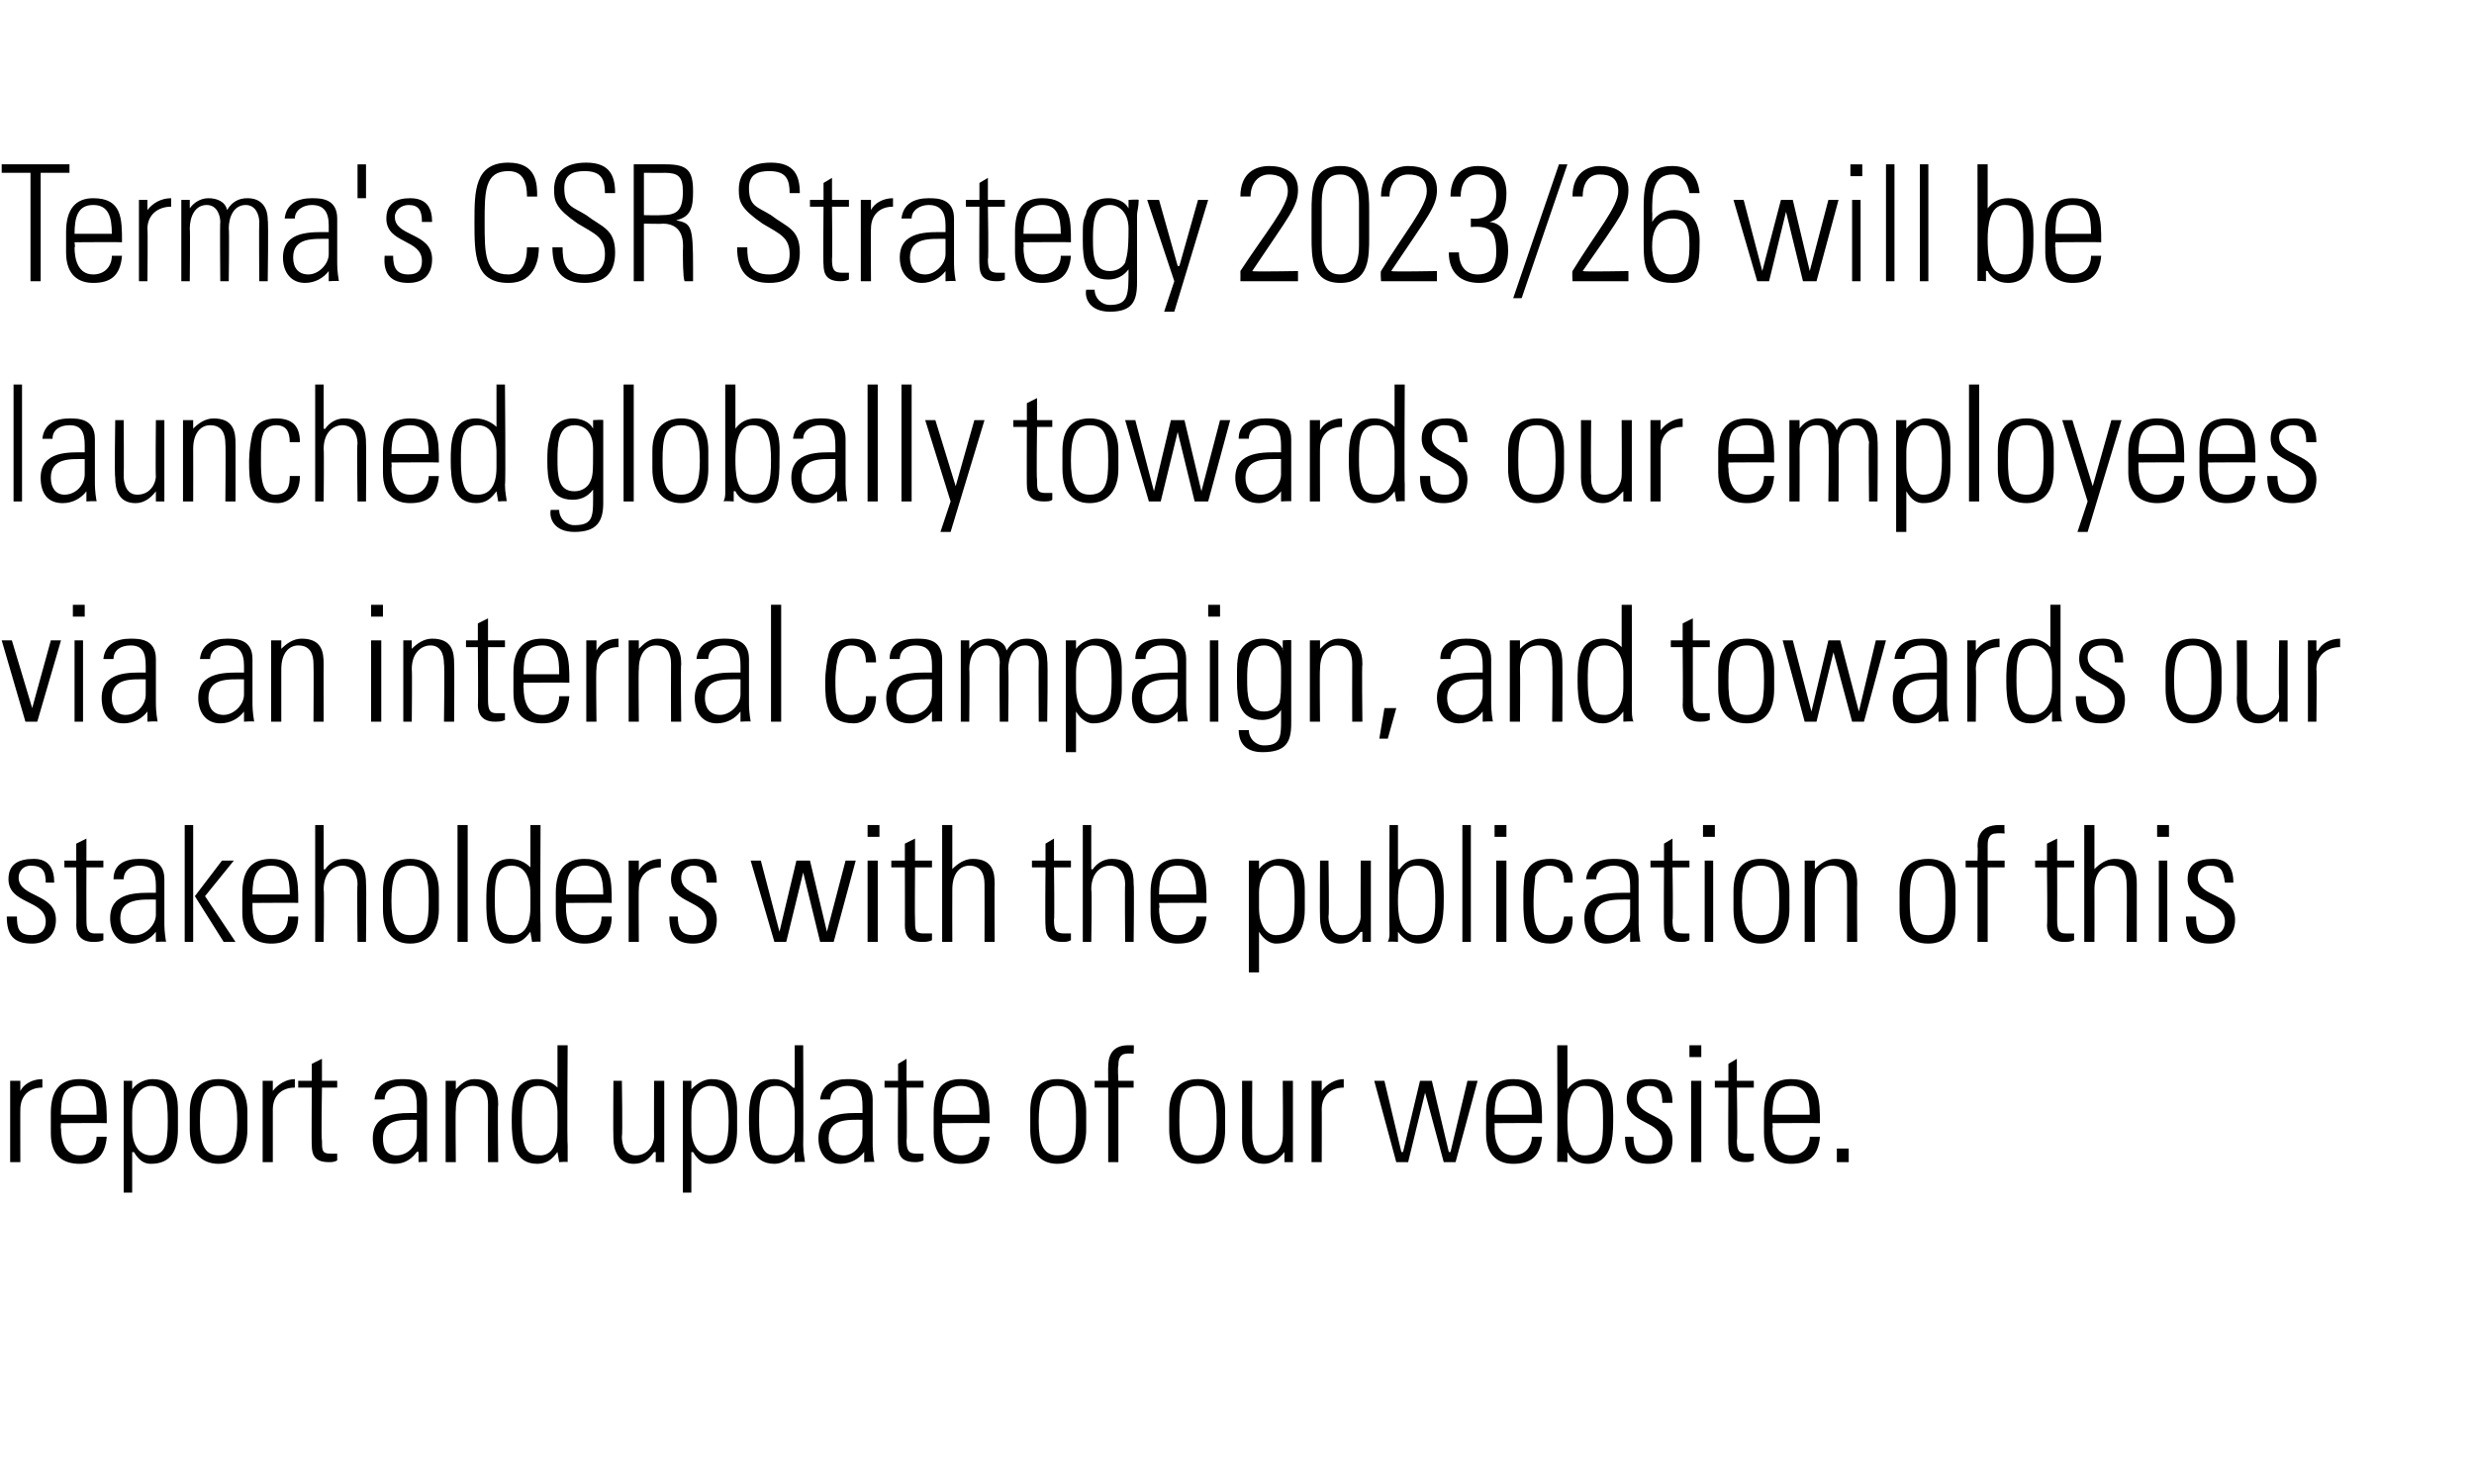 <?xml version="1.0" standalone="no"?><!DOCTYPE svg PUBLIC "-//W3C//DTD SVG 1.1//EN" "http://www.w3.org/Graphics/SVG/1.1/DTD/svg11.dtd"><svg xmlns="http://www.w3.org/2000/svg" version="1.1" width="146px" height="87.6px" viewBox="0 -1 146 87.6" style="top:-1px"><desc>Terma's CSR Strategy 2023/26 will be launched globally towards our employees via an internal campaign, and towards ou...</desc><defs/><g id="Polygon102963"><path d="m1.2 63.4c0 0 .01.01 0 0c.2-.4.7-.7 1.3-.7c0 0 0 .5 0 .5c-.8 0-1.3.5-1.3 1.3c-.01-.03 0 3.1 0 3.1l-.6 0l0-4.8l.6 0l0 .6zm2.4 1.9c0 0-.03.35 0 .3c0 .7.2 1.6 1.1 1.6c.7 0 1-.5 1-1.1c0 0 .6 0 .6 0c-.1 1.2-.7 1.6-1.6 1.6c-.9 0-1.7-.4-1.7-1.8c0 0 0-1.2 0-1.2c0-1.4.6-2 1.7-2c1.6 0 1.6 1.2 1.6 2.6c.01-.02-2.7 0-2.7 0zm2.1-.5c0-1-.1-1.7-1-1.7c-1 0-1.1.7-1.1 1.7c0 0 2.1 0 2.1 0zm2.1.8c0 1.1.5 1.6 1.1 1.6c.9 0 1-.8 1-2c0-1.3-.1-2.1-1-2.1c-.4 0-1.1.4-1.1 1.6c0 0 0 .9 0 .9zm0-2.3c0 0 .04.03 0 0c.3-.4.8-.6 1.2-.6c1.5 0 1.5 1.3 1.5 1.9c0 0 0 1.1 0 1.1c0 1.2-.4 2-1.6 2c-.4 0-.7-.2-1-.7c-.04.03-.1 0-.1 0l0 2.4l-.5 0l0-6.6l.5 0l0 .5zm3.4 2.4c0 0 0-1.1 0-1.1c0-1.2.6-1.9 1.7-1.9c1.1 0 1.7.7 1.7 1.9c0 0 0 1.1 0 1.1c0 1.2-.6 2-1.7 2c-1.1 0-1.7-.8-1.7-2zm.6-.5c0 1.2.2 2 1.1 2c.9 0 1.1-.8 1.1-2c0-1.3-.2-2.1-1.1-2.1c-.9 0-1.1.8-1.1 2.1zm4.3-1.8c0 0 .02.01 0 0c.3-.4.8-.7 1.3-.7c0 0 0 .5 0 .5c-.8 0-1.3.5-1.3 1.3c0-.03 0 3.1 0 3.1l-.6 0l0-4.8l.6 0l0 .6zm1.5-.2l0-.4l.8 0l0-1l.6-.3l0 1.3l.9 0l0 .4l-.9 0c0 0-.05 3.1 0 3.1c0 .6 0 .8.5.8c.2 0 .3 0 .4 0c0 0 0 .4 0 .4c-.2.1-.3.1-.5.1c-.8 0-1-.4-1-1c-.02.05 0-3.4 0-3.4l-.8 0zm7 1.9c-.8 0-2-.1-2 1.1c0 .6.2 1 .8 1c.7 0 1.2-.6 1.2-1.2c0 0 0-.9 0-.9zm.1 1.9c0 0-.06-.03-.1 0c-.3.4-.7.7-1.3.7c-.9 0-1.3-.6-1.3-1.5c0-1.6 1.7-1.5 2.6-1.5c0 0 0-.4 0-.4c0-.8-.2-1.2-.9-1.2c-.6 0-1 .3-1 .8c0 0-.6 0-.6 0c.1-.9.8-1.2 1.6-1.2c.5 0 1.5 0 1.5 1.2c0 0 0 2.5 0 2.5c0 .3 0 .6 0 1.2c.05-.04-.5 0-.5 0l0-.6zm2.2.6l-.6 0l0-4.8l.6 0l0 .5c0 0-.01.05 0 0c.3-.3.6-.6 1.1-.6c1.2 0 1.4.8 1.4 1.5c-.04-.02 0 3.4 0 3.4l-.6 0c0 0-.01-3.4 0-3.4c0-.6-.2-1.1-.9-1.1c-.5 0-1 .4-1 1.4c-.03.05 0 3.1 0 3.1zm6-2c0 0 0-.9 0-.9c0-.2 0-1.6-1.1-1.6c-1 0-1 1-1 2.1c0 1.8.4 2 1.1 2c.5 0 1-.4 1-1.6zm0 1.4c0 0 .02-.04 0 0c-.3.4-.6.7-1.2.7c-1.4 0-1.5-1.4-1.5-2.5c0-1 0-2.5 1.5-2.5c.5 0 .9.2 1.2.5c-.02.04 0 0 0 0l0-2.5l.6 0c0 0-.04 5.91 0 5.9c0 .5 0 .8 0 1c.02-.04-.5 0-.5 0l-.1-.6zm6.3-4.2l0 4.8l-.5 0l0-.6c0 0-.05.03-.1 0c-.3.4-.6.7-1.2.7c-.9 0-1.2-.8-1.2-1.5c-.02-.05 0-3.4 0-3.4l.5 0c0 0 .05 3.26 0 3.3c0 .1 0 1.1.8 1.1c.8 0 1.1-.7 1.1-1.1c-.01.04 0-3.3 0-3.3l.6 0zm1.6 2.8c0 1.1.5 1.6 1.1 1.6c.9 0 1.1-.8 1.1-2c0-1.3-.2-2.1-1.1-2.1c-.4 0-1.1.4-1.1 1.6c0 0 0 .9 0 .9zm0-2.3c0 0 .05.03 0 0c.4-.4.8-.6 1.2-.6c1.5 0 1.5 1.3 1.5 1.9c0 0 0 1.1 0 1.1c0 1.2-.4 2-1.6 2c-.4 0-.7-.2-1-.7c-.03.03-.1 0-.1 0l0 2.4l-.5 0l0-6.6l.5 0l0 .5zm6.1 2.3c0 0 0-.9 0-.9c0-.2 0-1.6-1.1-1.6c-1 0-1 1-1 2.1c0 1.8.4 2 1 2c.6 0 1.1-.4 1.1-1.6zm0 1.4c0 0-.02-.04 0 0c-.3.4-.7.7-1.2.7c-1.4 0-1.5-1.4-1.5-2.5c0-1 0-2.5 1.5-2.5c.4 0 .8.2 1.1.5c.04.04.1 0 .1 0l0-2.5l.5 0c0 0 .02 5.91 0 5.9c0 .5.1.8.1 1c-.02-.04-.6 0-.6 0l0-.6zm4-1.9c-.8 0-2-.1-2 1.1c0 .6.3 1 .9 1c.6 0 1.1-.6 1.1-1.2c0 0 0-.9 0-.9zm.1 1.9c0 0-.03-.03 0 0c-.3.4-.8.7-1.4.7c-.8 0-1.3-.6-1.3-1.5c0-1.6 1.7-1.5 2.6-1.5c0 0 0-.4 0-.4c0-.8-.2-1.2-.9-1.2c-.5 0-1 .3-1 .8c0 0-.6 0-.6 0c.1-.9.8-1.2 1.6-1.2c.5 0 1.5 0 1.5 1.2c0 0 0 2.5 0 2.5c0 .3 0 .6.1 1.2c-.02-.04-.6 0-.6 0l0-.6zm1.2-3.8l0-.4l.8 0l0-1l.5-.3l0 1.3l1 0l0 .4l-1 0c0 0 .04 3.1 0 3.1c0 .6.1.8.6.8c.2 0 .3 0 .4 0c0 0 0 .4 0 .4c-.2.1-.4.1-.5.1c-.8 0-1-.4-1-1c-.03.05 0-3.4 0-3.4l-.8 0zm3.4 2.1c0 0 .02.35 0 .3c0 .7.2 1.6 1.1 1.6c.7 0 1.1-.5 1.1-1.1c0 0 .6 0 .6 0c-.1 1.2-.7 1.6-1.7 1.6c-.8 0-1.6-.4-1.6-1.8c0 0 0-1.2 0-1.2c0-1.4.5-2 1.6-2c1.7 0 1.7 1.2 1.7 2.6c-.04-.02-2.8 0-2.8 0zm2.2-.5c0-1-.2-1.7-1.1-1.7c-.9 0-1.1.7-1.1 1.7c0 0 2.2 0 2.2 0zm3 .9c0 0 0-1.1 0-1.1c0-1.2.5-1.9 1.6-1.9c1.1 0 1.7.7 1.7 1.9c0 0 0 1.1 0 1.1c0 1.2-.6 2-1.7 2c-1.1 0-1.6-.8-1.6-2zm.5-.5c0 1.2.2 2 1.1 2c1 0 1.1-.8 1.1-2c0-1.3-.1-2.1-1.1-2.1c-.9 0-1.1.8-1.1 2.1zm4.1-2l-.8 0l0-.4l.8 0c0 0-.01-.85 0-.8c0-.5.1-1.3 1.2-1.3c.1 0 .2 0 .3 0c.03 0 0 .5 0 .5c0 0-.4-.03-.4 0c-.5 0-.5.5-.5.7c-.05.04 0 .9 0 .9l.9 0l0 .4l-.9 0l0 4.4l-.6 0l0-4.4zm3.6 2.5c0 0 0-1.1 0-1.1c0-1.2.6-1.9 1.7-1.9c1.1 0 1.6.7 1.6 1.9c0 0 0 1.1 0 1.1c0 1.2-.5 2-1.6 2c-1.1 0-1.7-.8-1.7-2zm.6-.5c0 1.2.1 2 1.1 2c.9 0 1.1-.8 1.1-2c0-1.3-.2-2.1-1.1-2.1c-1 0-1.1.8-1.1 2.1zm6.7-2.4l0 4.8l-.5 0l0-.6c0 0-.02.03 0 0c-.3.4-.7.7-1.2.7c-1 0-1.3-.8-1.3-1.5c.01-.05 0-3.4 0-3.4l.6 0c0 0-.02 3.26 0 3.3c0 .1 0 1.1.8 1.1c.8 0 1-.7 1-1.1c.03.04 0-3.3 0-3.3l.6 0zm1.7.6c0 0 .02.01 0 0c.3-.4.8-.7 1.3-.7c0 0 0 .5 0 .5c-.8 0-1.3.5-1.3 1.3c.01-.03 0 3.1 0 3.1l-.6 0l0-4.8l.6 0l0 .6zm3.1-.6l.6 0l1 4.2l.1 0l1-4.2l.7 0l1 4.2l.1 0l1-4.2l.6 0l-1.3 4.8l-.7 0l-1.1-4.1l0 0l-1 4.1l-.7 0l-1.3-4.8zm7.1 2.5c0 0 .02.35 0 .3c0 .7.2 1.6 1.1 1.6c.7 0 1.1-.5 1.1-1.1c0 0 .6 0 .6 0c-.1 1.2-.7 1.6-1.7 1.6c-.8 0-1.6-.4-1.6-1.8c0 0 0-1.2 0-1.2c0-1.4.5-2 1.6-2c1.7 0 1.7 1.2 1.7 2.6c-.04-.02-2.8 0-2.8 0zm2.2-.5c0-1-.2-1.7-1.1-1.7c-.9 0-1.1.7-1.1 1.7c0 0 2.2 0 2.2 0zm3.1 2.4c1.1 0 1.1-.9 1.1-2c0-1.1 0-2.1-1.1-2.1c-.9 0-1 1.3-1 2c0 .7 0 2.1 1 2.1zm-1.6.4c0-.2 0-.4 0-.5c.02-.02 0-6.4 0-6.4l.6 0l0 2.6c0 0 .01.02 0 0c.3-.4.7-.6 1.2-.6c1.6 0 1.5 1.6 1.5 2.5c0 1-.1 2.5-1.5 2.5c-.6 0-1-.3-1.2-.7c-.03-.02 0 0 0 0l0 .6c0 0-.64-.04-.6 0zm5.4.1c-1 0-1.4-.5-1.4-1.6c0 0 .5 0 .5 0c0 .7.2 1.1.9 1.1c.6 0 .8-.3.8-.8c0-1.3-2.1-1-2.1-2.5c0-.9.6-1.2 1.4-1.2c1 0 1.3.6 1.3 1.4c0 0-.6 0-.6 0c0-.7-.2-1-.8-1c-.4 0-.7.3-.7.7c0 1.2 2.1.9 2.1 2.5c0 .9-.5 1.4-1.4 1.4zm2.5-.1l0-4.8l.6 0l0 4.8l-.6 0zm-.1-6.2l0-.7l.7 0l0 .7l-.7 0zm1.5 1.8l0-.4l.8 0l0-1l.5-.3l0 1.3l1 0l0 .4l-1 0c0 0 .05 3.1 0 3.1c0 .6.1.8.6.8c.2 0 .3 0 .4 0c0 0 0 .4 0 .4c-.2.1-.3.1-.5.1c-.8 0-1-.4-1-1c-.02.05 0-3.4 0-3.4l-.8 0zm3.4 2.1c0 0 .03.35 0 .3c0 .7.2 1.6 1.1 1.6c.7 0 1.1-.5 1.1-1.1c0 0 .6 0 .6 0c-.1 1.2-.7 1.6-1.7 1.6c-.8 0-1.6-.4-1.6-1.8c0 0 0-1.2 0-1.2c0-1.4.5-2 1.6-2c1.7 0 1.7 1.2 1.7 2.6c-.03-.02-2.8 0-2.8 0zm2.2-.5c0-1-.2-1.7-1.1-1.7c-.9 0-1.1.7-1.1 1.7c0 0 2.2 0 2.2 0zm1.6 2l.7 0l0 .8l-.7 0l0-.8z" stroke="none" fill="#000"/></g><g id="Polygon102962"><path d="m1.9 54.7c-1.1 0-1.5-.5-1.5-1.6c0 0 .6 0 .6 0c0 .7.1 1.1.9 1.1c.5 0 .8-.3.8-.8c0-1.3-2.2-1-2.2-2.5c0-.9.6-1.2 1.5-1.2c.9 0 1.2.6 1.2 1.4c0 0-.5 0-.5 0c0-.7-.2-1-.9-1c-.4 0-.7.3-.7.7c0 1.2 2.2.9 2.2 2.5c0 .9-.6 1.4-1.4 1.4zm1.9-4.5l0-.4l.7 0l0-1l.6-.3l0 1.3l1 0l0 .4l-1 0c0 0-.01 3.1 0 3.1c0 .6.1.8.5.8c.2 0 .3 0 .5 0c0 0 0 .4 0 .4c-.2.1-.4.1-.6.1c-.7 0-1-.4-1-1c.02.05 0-3.4 0-3.4l-.7 0zm5.4 1.9c-.8 0-2.1-.1-2.1 1.1c0 .6.3 1 .9 1c.6 0 1.2-.6 1.2-1.2c0 0 0-.9 0-.9zm0 1.9c0 0-.01-.03 0 0c-.3.4-.8.7-1.4.7c-.8 0-1.3-.6-1.3-1.5c0-1.6 1.7-1.5 2.7-1.5c0 0 0-.4 0-.4c0-.8-.2-1.2-1-1.2c-.5 0-.9.3-.9.8c0 0-.6 0-.6 0c0-.9.7-1.2 1.5-1.2c.5 0 1.5 0 1.5 1.2c0 0 0 2.5 0 2.5c0 .3 0 .6.1 1.2c-.01-.04-.6 0-.6 0l0-.6zm1.7-6.3l.5 0l0 4.2l.1 0l1.6-2.1l.7 0l-1.7 2.1l1.8 2.7l-.7 0l-1.7-2.7l-.1 0l0 2.7l-.5 0l0-6.9zm4 4.6c0 0 0 .35 0 .3c0 .7.2 1.6 1.1 1.6c.7 0 1-.5 1-1.1c0 0 .6 0 .6 0c0 1.2-.7 1.6-1.6 1.6c-.8 0-1.7-.4-1.7-1.8c0 0 0-1.2 0-1.2c0-1.4.6-2 1.7-2c1.6 0 1.6 1.2 1.6 2.6c.03-.02-2.7 0-2.7 0zm2.2-.5c0-1-.2-1.7-1.1-1.7c-.9 0-1.1.7-1.1 1.7c0 0 2.2 0 2.2 0zm1.5 2.8l0-6.9l.5 0l0 2.6c0 0 .06.05.1 0c.2-.3.6-.6 1.1-.6c1.2 0 1.3.8 1.3 1.5c.03-.02 0 3.4 0 3.4l-.5 0c0 0-.04-3.4 0-3.4c0-.6-.3-1.1-.9-1.1c-.5 0-1.1.4-1.1 1.4c.04.05 0 3.1 0 3.1l-.5 0zm4-1.9c0 0 0-1.1 0-1.1c0-1.2.5-1.9 1.6-1.9c1.1 0 1.7.7 1.7 1.9c0 0 0 1.1 0 1.1c0 1.2-.6 2-1.7 2c-1.1 0-1.6-.8-1.6-2zm.5-.5c0 1.2.2 2 1.1 2c1 0 1.1-.8 1.1-2c0-1.3-.1-2.1-1.1-2.1c-.9 0-1.1.8-1.1 2.1zm3.9 2.4l0-6.9l.6 0l0 6.9l-.6 0zm4.3-2c0 0 0-.9 0-.9c0-.2 0-1.6-1.1-1.6c-1 0-1 1-1 2.1c0 1.8.4 2 1.1 2c.5 0 1-.4 1-1.6zm0 1.4c0 0 .03-.04 0 0c-.3.4-.6.7-1.2.7c-1.4 0-1.4-1.4-1.4-2.5c0-1 0-2.5 1.4-2.5c.5 0 .9.2 1.2.5c-.02.04 0 0 0 0l0-2.5l.6 0c0 0-.03 5.91 0 5.9c0 .5 0 .8 0 1c.03-.04-.5 0-.5 0l-.1-.6zm2.1-1.7c0 0 0 .35 0 .3c0 .7.2 1.6 1.1 1.6c.7 0 1-.5 1-1.1c0 0 .6 0 .6 0c0 1.2-.7 1.6-1.6 1.6c-.8 0-1.7-.4-1.7-1.8c0 0 0-1.2 0-1.2c0-1.4.6-2 1.7-2c1.6 0 1.6 1.2 1.6 2.6c.04-.02-2.7 0-2.7 0zm2.2-.5c0-1-.2-1.7-1.1-1.7c-.9 0-1.1.7-1.1 1.7c0 0 2.2 0 2.2 0zm2.1-1.4c0 0 0 .01 0 0c.2-.4.7-.7 1.3-.7c0 0 0 .5 0 .5c-.8 0-1.3.5-1.3 1.3c-.02-.03 0 3.1 0 3.1l-.6 0l0-4.8l.6 0l0 .6zm3.2 4.3c-1 0-1.4-.5-1.4-1.6c0 0 .5 0 .5 0c0 .7.2 1.1.9 1.1c.6 0 .8-.3.8-.8c0-1.3-2.1-1-2.1-2.5c0-.9.6-1.2 1.4-1.2c1 0 1.3.6 1.3 1.4c0 0-.6 0-.6 0c0-.7-.2-1-.8-1c-.4 0-.7.3-.7.7c0 1.2 2.1.9 2.1 2.5c0 .9-.5 1.4-1.4 1.4zm3.4-4.9l.6 0l1.1 4.2l0 0l1-4.2l.8 0l1 4.2l0 0l1.1-4.2l.6 0l-1.3 4.8l-.8 0l-1-4.1l0 0l-1 4.1l-.7 0l-1.4-4.8zm6.9 4.8l0-4.8l.6 0l0 4.8l-.6 0zm0-6.2l0-.7l.7 0l0 .7l-.7 0zm1.4 1.8l0-.4l.8 0l0-1l.6-.3l0 1.3l1 0l0 .4l-1 0c0 0-.02 3.1 0 3.1c0 .6 0 .8.5.8c.2 0 .3 0 .5 0c0 0 0 .4 0 .4c-.2.1-.4.1-.6.1c-.8 0-1-.4-1-1c.01.05 0-3.4 0-3.4l-.8 0zm3 4.4l0-6.9l.6 0l0 2.6c0 0 .01.05 0 0c.3-.3.7-.6 1.2-.6c1.2 0 1.3.8 1.3 1.5c-.02-.02 0 3.4 0 3.4l-.6 0c0 0 .01-3.4 0-3.4c0-.6-.2-1.1-.9-1.1c-.5 0-1 .4-1 1.4c-.01.05 0 3.1 0 3.1l-.6 0zm5.3-4.4l0-.4l.8 0l0-1l.5-.3l0 1.3l1 0l0 .4l-1 0c0 0 .04 3.1 0 3.1c0 .6.1.8.6.8c.2 0 .3 0 .4 0c0 0 0 .4 0 .4c-.2.1-.3.1-.5.1c-.8 0-1-.4-1-1c-.03.05 0-3.4 0-3.4l-.8 0zm3 4.4l0-6.9l.5 0l0 2.6c0 0 .07.05.1 0c.2-.3.6-.6 1.1-.6c1.2 0 1.3.8 1.3 1.5c.04-.02 0 3.4 0 3.4l-.5 0c0 0-.03-3.4 0-3.4c0-.6-.3-1.1-.9-1.1c-.5 0-1.1.4-1.1 1.4c.05.05 0 3.1 0 3.1l-.5 0zm4.5-2.3c0 0 .05.35 0 .3c0 .7.2 1.6 1.1 1.6c.7 0 1.1-.5 1.1-1.1c0 0 .6 0 .6 0c-.1 1.2-.7 1.6-1.7 1.6c-.8 0-1.6-.4-1.6-1.8c0 0 0-1.2 0-1.2c0-1.4.6-2 1.6-2c1.7 0 1.7 1.2 1.7 2.6c-.02-.02-2.8 0-2.8 0zm2.2-.5c0-1-.2-1.7-1.1-1.7c-.9 0-1.1.7-1.1 1.7c0 0 2.2 0 2.2 0zm3.7.8c0 1.1.5 1.6 1 1.6c1 0 1.1-.8 1.1-2c0-1.3-.1-2.1-1.1-2.1c-.3 0-1 .4-1 1.6c0 0 0 .9 0 .9zm0-2.3c0 0 0 .03 0 0c.3-.4.8-.6 1.2-.6c1.5 0 1.5 1.3 1.5 1.9c0 0 0 1.1 0 1.1c0 1.2-.5 2-1.7 2c-.3 0-.7-.2-1-.7c.02.03 0 0 0 0l0 2.4l-.6 0l0-6.6l.6 0l0 .5zm6.6-.5l0 4.8l-.5 0l0-.6c0 0-.05.03-.1 0c-.3.4-.6.7-1.2.7c-.9 0-1.2-.8-1.2-1.5c-.02-.05 0-3.4 0-3.4l.5 0c0 0 .05 3.26 0 3.3c0 .1 0 1.1.8 1.1c.8 0 1.1-.7 1.1-1.1c-.01.04 0-3.3 0-3.3l.6 0zm2.7 4.4c1 0 1.1-.9 1.1-2c0-1.1-.1-2.1-1.1-2.1c-1 0-1.1 1.3-1.1 2c0 .7 0 2.1 1.1 2.1zm-1.7.4c.1-.2.1-.4.1-.5c-.02-.02 0-6.4 0-6.4l.5 0l0 2.6c0 0 .07.02.1 0c.3-.4.6-.6 1.2-.6c1.5 0 1.4 1.6 1.4 2.5c0 1-.1 2.5-1.5 2.5c-.5 0-.9-.3-1.2-.7c.03-.02 0 0 0 0l0 .6c0 0-.58-.04-.6 0zm4.4 0l0-6.9l.5 0l0 6.9l-.5 0zm2 0l0-4.8l.6 0l0 4.8l-.6 0zm-.1-6.2l0-.7l.7 0l0 .7l-.7 0zm4.1 2.7c0-.6-.2-1-.9-1c-.3 0-.6.2-.8.6c0 .2-.1.8-.1 1.5c0 .8 0 2 .9 2c.7 0 .8-.5.9-1.1c0 0 .5 0 .5 0c.1 1.3-.8 1.6-1.3 1.6c-1.6 0-1.6-1.3-1.6-2.5c0-.5 0-1.2.1-1.6c.3-.7.8-.9 1.5-.9c.8 0 1.4.4 1.3 1.4c0 0-.5 0-.5 0zm3.9 1c-.9 0-2.1-.1-2.1 1.1c0 .6.3 1 .9 1c.6 0 1.2-.6 1.2-1.2c0 0 0-.9 0-.9zm0 1.9c0 0-.03-.03 0 0c-.3.4-.8.7-1.4.7c-.8 0-1.3-.6-1.3-1.5c0-1.6 1.7-1.5 2.7-1.5c0 0 0-.4 0-.4c0-.8-.3-1.2-1-1.2c-.5 0-1 .3-1 .8c0 0-.6 0-.6 0c.1-.9.8-1.2 1.6-1.2c.5 0 1.5 0 1.5 1.2c0 0 0 2.5 0 2.5c0 .3 0 .6.1 1.2c-.02-.04-.6 0-.6 0l0-.6zm1.2-3.8l0-.4l.8 0l0-1l.5-.3l0 1.3l1 0l0 .4l-1 0c0 0 .05 3.1 0 3.1c0 .6.1.8.6.8c.2 0 .3 0 .4 0c0 0 0 .4 0 .4c-.2.1-.3.1-.5.1c-.8 0-1-.4-1-1c-.02.05 0-3.4 0-3.4l-.8 0zm3.2 4.4l0-4.8l.5 0l0 4.8l-.5 0zm-.1-6.2l0-.7l.7 0l0 .7l-.7 0zm1.8 4.3c0 0 0-1.1 0-1.1c0-1.2.5-1.9 1.6-1.9c1.1 0 1.7.7 1.7 1.9c0 0 0 1.1 0 1.1c0 1.2-.6 2-1.7 2c-1.1 0-1.6-.8-1.6-2zm.5-.5c0 1.2.2 2 1.1 2c1 0 1.1-.8 1.1-2c0-1.3-.1-2.1-1.1-2.1c-.9 0-1.1.8-1.1 2.1zm4.3 2.4l-.6 0l0-4.8l.6 0l0 .5c0 0 .01.05 0 0c.3-.3.7-.6 1.2-.6c1.2 0 1.3.8 1.3 1.5c-.02-.02 0 3.4 0 3.4l-.6 0c0 0 .01-3.4 0-3.4c0-.6-.2-1.1-.9-1.1c-.5 0-1 .4-1 1.4c-.01.05 0 3.1 0 3.1zm5-1.9c0 0 0-1.1 0-1.1c0-1.2.5-1.9 1.7-1.9c1.1 0 1.6.7 1.6 1.9c0 0 0 1.1 0 1.1c0 1.2-.5 2-1.6 2c-1.2 0-1.7-.8-1.7-2zm.6-.5c0 1.2.1 2 1.1 2c.9 0 1-.8 1-2c0-1.3-.1-2.1-1-2.1c-1 0-1.1.8-1.1 2.1zm4-2l-.7 0l0-.4l.7 0c0 0 .03-.85 0-.8c0-.5.1-1.3 1.3-1.3c0 0 .1 0 .3 0c-.03 0 0 .5 0 .5c0 0-.45-.03-.5 0c-.5 0-.5.5-.5.7c0 .04 0 .9 0 .9l1 0l0 .4l-1 0l0 4.4l-.6 0l0-4.4zm3.4 0l0-.4l.7 0l0-1l.6-.3l0 1.3l1 0l0 .4l-1 0c0 0 .01 3.1 0 3.1c0 .6.1.8.5.8c.2 0 .4 0 .5 0c0 0 0 .4 0 .4c-.2.1-.4.1-.6.1c-.7 0-1-.4-1-1c.04.05 0-3.4 0-3.4l-.7 0zm2.9 4.4l0-6.9l.6 0l0 2.6c0 0 .03.05 0 0c.3-.3.7-.6 1.2-.6c1.2 0 1.3.8 1.3 1.5c0-.02 0 3.4 0 3.4l-.6 0c0 0 .03-3.4 0-3.4c0-.6-.2-1.1-.9-1.1c-.5 0-1 .4-1 1.4c.01.05 0 3.1 0 3.1l-.6 0zm4.4 0l0-4.8l.5 0l0 4.8l-.5 0zm-.1-6.2l0-.7l.7 0l0 .7l-.7 0zm3.1 6.3c-1 0-1.4-.5-1.4-1.6c0 0 .6 0 .6 0c0 .7.1 1.1.9 1.1c.5 0 .8-.3.8-.8c0-1.3-2.2-1-2.2-2.5c0-.9.6-1.2 1.5-1.2c.9 0 1.2.6 1.2 1.4c0 0-.5 0-.5 0c-.1-.7-.2-1-.9-1c-.4 0-.7.3-.7.7c0 1.2 2.2.9 2.2 2.5c0 .9-.6 1.4-1.5 1.4z" stroke="none" fill="#000"/></g><g id="Polygon102961"><path d="m1.9 40.8l0 0l1.1-4l.6 0l-1.4 4.8l-.7 0l-1.4-4.8l.6 0l1.2 4zm2.5.8l0-4.8l.5 0l0 4.8l-.5 0zm-.1-6.2l0-.7l.7 0l0 .7l-.7 0zm4.3 3.7c-.8 0-2-.1-2 1.1c0 .6.3 1 .8 1c.7 0 1.2-.6 1.2-1.2c0 0 0-.9 0-.9zm.1 1.9c0 0-.05-.03 0 0c-.3.4-.8.7-1.4.7c-.9 0-1.3-.6-1.3-1.5c0-1.6 1.7-1.5 2.6-1.5c0 0 0-.4 0-.4c0-.8-.2-1.2-.9-1.2c-.6 0-1 .3-1 .8c0 0-.6 0-.6 0c.1-.9.8-1.2 1.6-1.2c.5 0 1.5 0 1.5 1.2c0 0 0 2.5 0 2.5c0 .3 0 .6.1 1.2c-.04-.04-.6 0-.6 0l0-.6zm5.7-1.9c-.9 0-2.1-.1-2.1 1.1c0 .6.3 1 .9 1c.6 0 1.2-.6 1.2-1.2c0 0 0-.9 0-.9zm0 1.9c0 0-.03-.03 0 0c-.3.4-.8.7-1.4.7c-.8 0-1.3-.6-1.3-1.5c0-1.6 1.7-1.5 2.7-1.5c0 0 0-.4 0-.4c0-.8-.3-1.2-1-1.2c-.5 0-1 .3-1 .8c0 0-.6 0-.6 0c.1-.9.8-1.2 1.6-1.2c.5 0 1.5 0 1.5 1.2c0 0 0 2.5 0 2.5c0 .3 0 .6.1 1.2c-.02-.04-.6 0-.6 0l0-.6zm2.2.6l-.6 0l0-4.8l.6 0l0 .5c0 0 .02.05 0 0c.3-.3.7-.6 1.2-.6c1.2 0 1.3.8 1.3 1.5c-.01-.02 0 3.4 0 3.4l-.6 0c0 0 .02-3.4 0-3.4c0-.6-.2-1.1-.9-1.1c-.5 0-1 .4-1 1.4c0 .05 0 3.1 0 3.1zm5.3 0l0-4.8l.6 0l0 4.8l-.6 0zm0-6.2l0-.7l.7 0l0 .7l-.7 0zm2.4 6.2l-.5 0l0-4.8l.5 0l0 .5c0 0 .05.05 0 0c.3-.3.7-.6 1.2-.6c1.2 0 1.3.8 1.3 1.5c.02-.02 0 3.4 0 3.4l-.6 0c0 0 .05-3.4 0-3.4c0-.6-.2-1.1-.8-1.1c-.5 0-1.1.4-1.1 1.4c.03.05 0 3.1 0 3.1zm3.2-4.4l0-.4l.7 0l0-1l.6-.3l0 1.3l1 0l0 .4l-1 0c0 0-.01 3.1 0 3.1c0 .6.1.8.5.8c.2 0 .3 0 .5 0c0 0 0 .4 0 .4c-.2.1-.4.1-.6.1c-.7 0-1-.4-1-1c.03.05 0-3.4 0-3.4l-.7 0zm3.4 2.1c0 0-.02.35 0 .3c0 .7.2 1.6 1.1 1.6c.7 0 1-.5 1-1.1c0 0 .6 0 .6 0c-.1 1.2-.7 1.6-1.6 1.6c-.9 0-1.7-.4-1.7-1.8c0 0 0-1.2 0-1.2c0-1.4.6-2 1.7-2c1.6 0 1.6 1.2 1.6 2.6c.01-.02-2.7 0-2.7 0zm2.1-.5c0-1-.1-1.7-1-1.7c-1 0-1.1.7-1.1 1.7c0 0 2.1 0 2.1 0zm2.2-1.4c0 0-.02.01 0 0c.2-.4.7-.7 1.3-.7c0 0 0 .5 0 .5c-.8 0-1.3.5-1.3 1.3c-.04-.03 0 3.1 0 3.1l-.6 0l0-4.8l.6 0l0 .6zm2.5 4.2l-.6 0l0-4.8l.6 0l0 .5c0 0-.01.05 0 0c.3-.3.6-.6 1.1-.6c1.2 0 1.4.8 1.4 1.5c-.04-.02 0 3.4 0 3.4l-.6 0c0 0-.01-3.4 0-3.4c0-.6-.2-1.1-.9-1.1c-.5 0-1 .4-1 1.4c-.03.05 0 3.1 0 3.1zm6-2.5c-.9 0-2.1-.1-2.1 1.1c0 .6.3 1 .9 1c.6 0 1.2-.6 1.2-1.2c0 0 0-.9 0-.9zm0 1.9c0 0-.02-.03 0 0c-.3.4-.8.7-1.4.7c-.8 0-1.3-.6-1.3-1.5c0-1.6 1.7-1.5 2.7-1.5c0 0 0-.4 0-.4c0-.8-.2-1.2-1-1.2c-.5 0-.9.3-.9.8c0 0-.7 0-.7 0c.1-.9.8-1.2 1.6-1.2c.5 0 1.5 0 1.5 1.2c0 0 0 2.5 0 2.5c0 .3 0 .6.1 1.2c-.01-.04-.6 0-.6 0l0-.6zm1.8.6l0-6.9l.6 0l0 6.9l-.6 0zm5.6-3.5c0-.6-.2-1-.9-1c-.3 0-.6.2-.7.6c-.1.2-.2.8-.2 1.5c0 .8 0 2 .9 2c.8 0 .9-.5.9-1.1c0 0 .6 0 .6 0c0 1.3-.9 1.6-1.3 1.6c-1.7 0-1.7-1.3-1.7-2.5c0-.5.1-1.2.2-1.6c.2-.7.8-.9 1.4-.9c.8 0 1.4.4 1.4 1.4c0 0-.6 0-.6 0zm3.9 1c-.8 0-2.1-.1-2.1 1.1c0 .6.3 1 .9 1c.7 0 1.2-.6 1.2-1.2c0 0 0-.9 0-.9zm0 1.9c0 0 .01-.03 0 0c-.3.4-.8.7-1.3.7c-.9 0-1.4-.6-1.4-1.5c0-1.6 1.7-1.5 2.7-1.5c0 0 0-.4 0-.4c0-.8-.2-1.2-1-1.2c-.5 0-.9.3-.9.8c0 0-.6 0-.6 0c0-.9.7-1.2 1.6-1.2c.5 0 1.5 0 1.5 1.2c0 0 0 2.5 0 2.5c0 .3 0 .6 0 1.2c.02-.04-.6 0-.6 0l0-.6zm2.2.6l-.5 0l0-4.8l.5 0l0 .5c0 0-.01.05 0 0c.2-.3.6-.6 1.1-.6c.5 0 1 .2 1.1.7c.3-.5.7-.7 1.2-.7c.8 0 1.2.5 1.2 1.3c.05-.01 0 3.6 0 3.6l-.5 0c0 0-.02-3.47 0-3.5c0-.4-.2-1-.8-1c-.7 0-1 .7-1 1.4c.04-.03 0 3.1 0 3.1l-.5 0c0 0-.03-3.47 0-3.5c0-.4-.2-1-.8-1c-.7 0-1 .7-1 1.4c.03-.03 0 3.1 0 3.1zm6.3-2c0 1.1.5 1.6 1 1.6c1 0 1.1-.8 1.1-2c0-1.3-.1-2.1-1.1-2.1c-.4 0-1 .4-1 1.6c0 0 0 .9 0 .9zm0-2.3c0 0 0 .03 0 0c.3-.4.8-.6 1.2-.6c1.5 0 1.5 1.3 1.5 1.9c0 0 0 1.1 0 1.1c0 1.2-.5 2-1.7 2c-.3 0-.7-.2-1-.7c.02.03 0 0 0 0l0 2.4l-.6 0l0-6.6l.6 0l0 .5zm6 1.8c-.8 0-2.1-.1-2.1 1.1c0 .6.3 1 .9 1c.6 0 1.2-.6 1.2-1.2c0 0 0-.9 0-.9zm0 1.9c0 0 0-.03 0 0c-.3.4-.8.7-1.4.7c-.8 0-1.3-.6-1.3-1.5c0-1.6 1.7-1.5 2.7-1.5c0 0 0-.4 0-.4c0-.8-.2-1.2-1-1.2c-.5 0-.9.3-.9.8c0 0-.6 0-.6 0c0-.9.7-1.2 1.6-1.2c.4 0 1.4 0 1.4 1.2c0 0 0 2.5 0 2.5c0 .3 0 .6.1 1.2c.01-.04-.6 0-.6 0l0-.6zm1.9.6l0-4.8l.5 0l0 4.8l-.5 0zm-.1-6.2l0-.7l.7 0l0 .7l-.7 0zm2.3 3.7c0 .9 0 1.9 1 1.9c.5 0 .8-.3.9-.5c.1-.4.1-.6.1-2c0-1-.5-1.4-1-1.4c-1 0-1 1.2-1 2zm2.1-2.3c0 0 .54-.04.5 0c0 .4 0 .7 0 .9c0 0 0 4 0 4c0 1.1-.3 1.7-1.7 1.7c-1.2 0-1.4-.8-1.4-1.3c0 0 .6 0 .6 0c0 .5.4.9.9.9c1.1 0 1-.6 1-2.1c0 0 0 0 0 0c-.2.4-.7.6-1.1.6c-1.4 0-1.5-1.2-1.5-2.3c0-1.1 0-1.1.1-1.6c.1-.2.4-.9 1.4-.9c.5 0 1 .2 1.2.6c-.04.04 0 .1 0 .1l0-.6zm2.2 4.8l-.6 0l0-4.8l.6 0l0 .5c0 0-.01.05 0 0c.3-.3.6-.6 1.1-.6c1.2 0 1.4.8 1.4 1.5c-.04-.02 0 3.4 0 3.4l-.6 0c0 0-.01-3.4 0-3.4c0-.6-.2-1.1-.9-1.1c-.5 0-1 .4-1 1.4c-.03.05 0 3.1 0 3.1zm3.8-.8l.7 0l-.5 1.8l-.5 0l.3-1.8zm5.8-1.7c-.8 0-2.1-.1-2.1 1.1c0 .6.3 1 .9 1c.6 0 1.2-.6 1.2-1.2c0 0 0-.9 0-.9zm0 1.9c0 0-.01-.03 0 0c-.3.4-.8.7-1.4.7c-.8 0-1.3-.6-1.3-1.5c0-1.6 1.7-1.5 2.7-1.5c0 0 0-.4 0-.4c0-.8-.2-1.2-1-1.2c-.5 0-.9.3-.9.8c0 0-.6 0-.6 0c0-.9.7-1.2 1.5-1.2c.5 0 1.5 0 1.5 1.2c0 0 0 2.5 0 2.5c0 .3 0 .6.1 1.2c-.01-.04-.6 0-.6 0l0-.6zm2.2.6l-.6 0l0-4.8l.6 0l0 .5c0 0 .04.05 0 0c.3-.3.7-.6 1.2-.6c1.2 0 1.3.8 1.3 1.5c.01-.02 0 3.4 0 3.4l-.6 0c0 0 .04-3.4 0-3.4c0-.6-.2-1.1-.8-1.1c-.6 0-1.1.4-1.1 1.4c.02.05 0 3.1 0 3.1zm6.1-2c0 0 0-.9 0-.9c0-.2 0-1.6-1.1-1.6c-1 0-1 1-1 2.1c0 1.8.4 2 1 2c.5 0 1.1-.4 1.1-1.6zm0 1.4c0 0-.03-.04 0 0c-.3.4-.7.7-1.2.7c-1.4 0-1.5-1.4-1.5-2.5c0-1 0-2.5 1.5-2.5c.4 0 .8.2 1.1.5c.02.04 0 0 0 0l0-2.5l.6 0c0 0 .01 5.91 0 5.9c0 .5 0 .8.1 1c-.03-.04-.6 0-.6 0l0-.6zm2.8-3.8l0-.4l.7 0l0-1l.6-.3l0 1.3l1 0l0 .4l-1 0c0 0 0 3.1 0 3.1c0 .6.1.8.5.8c.2 0 .3 0 .5 0c0 0 0 .4 0 .4c-.2.1-.4.1-.6.1c-.7 0-1-.4-1-1c.03.05 0-3.4 0-3.4l-.7 0zm2.8 2.5c0 0 0-1.1 0-1.1c0-1.2.5-1.9 1.7-1.9c1.1 0 1.6.7 1.6 1.9c0 0 0 1.1 0 1.1c0 1.2-.5 2-1.6 2c-1.2 0-1.7-.8-1.7-2zm.6-.5c0 1.2.1 2 1.1 2c.9 0 1-.8 1-2c0-1.3-.1-2.1-1-2.1c-1 0-1.1.8-1.1 2.1zm3.2-2.4l.6 0l1.1 4.2l0 0l1-4.2l.7 0l1.1 4.2l0 0l1-4.2l.6 0l-1.3 4.8l-.7 0l-1.1-4.1l0 0l-1 4.1l-.7 0l-1.3-4.8zm9.1 2.3c-.8 0-2-.1-2 1.1c0 .6.3 1 .9 1c.6 0 1.1-.6 1.1-1.2c0 0 0-.9 0-.9zm.1 1.9c0 0-.04-.03 0 0c-.3.4-.8.7-1.4.7c-.9 0-1.3-.6-1.3-1.5c0-1.6 1.7-1.5 2.6-1.5c0 0 0-.4 0-.4c0-.8-.2-1.2-.9-1.2c-.6 0-1 .3-1 .8c0 0-.6 0-.6 0c.1-.9.8-1.2 1.6-1.2c.5 0 1.5 0 1.5 1.2c0 0 0 2.5 0 2.5c0 .3 0 .6.1 1.2c-.04-.04-.6 0-.6 0l0-.6zm2.2-3.6c0 0 .05.01 0 0c.3-.4.8-.7 1.4-.7c0 0 0 .5 0 .5c-.8 0-1.4.5-1.4 1.3c.03-.03 0 3.1 0 3.1l-.5 0l0-4.8l.5 0l0 .6zm4.5 2.2c0 0 0-.9 0-.9c0-.2 0-1.6-1.1-1.6c-1 0-1 1-1 2.1c0 1.8.4 2 1 2c.5 0 1.1-.4 1.1-1.6zm0 1.4c0 0-.04-.04 0 0c-.3.4-.7.7-1.3.7c-1.3 0-1.4-1.4-1.4-2.5c0-1 0-2.5 1.5-2.5c.4 0 .8.2 1.1.5c.02.04 0 0 0 0l0-2.5l.6 0c0 0 0 5.91 0 5.9c0 .5 0 .8.1 1c-.04-.04-.6 0-.6 0l0-.6zm2.9.7c-1.1 0-1.5-.5-1.5-1.6c0 0 .6 0 .6 0c0 .7.2 1.1.9 1.1c.5 0 .8-.3.8-.8c0-1.3-2.1-1-2.1-2.5c0-.9.6-1.2 1.4-1.2c.9 0 1.2.6 1.2 1.4c0 0-.5 0-.5 0c0-.7-.2-1-.8-1c-.5 0-.8.3-.8.7c0 1.2 2.2.9 2.2 2.5c0 .9-.5 1.4-1.4 1.4zm3.8-2c0 0 0-1.1 0-1.1c0-1.2.5-1.9 1.6-1.9c1.1 0 1.7.7 1.7 1.9c0 0 0 1.1 0 1.1c0 1.2-.6 2-1.7 2c-1.1 0-1.6-.8-1.6-2zm.5-.5c0 1.2.2 2 1.1 2c1 0 1.1-.8 1.1-2c0-1.3-.1-2.1-1.1-2.1c-.9 0-1.1.8-1.1 2.1zm6.7-2.4l0 4.8l-.5 0l0-.6c0 0 .01.03 0 0c-.3.4-.7.7-1.2.7c-1 0-1.3-.8-1.3-1.5c.04-.05 0-3.4 0-3.4l.6 0c0 0 .01 3.26 0 3.3c0 .1 0 1.1.8 1.1c.8 0 1.1-.7 1.1-1.1c-.04.04 0-3.3 0-3.3l.5 0zm1.7.6c0 0 .05.01.1 0c.2-.4.7-.7 1.3-.7c0 0 0 .5 0 .5c-.8 0-1.4.5-1.4 1.3c.03-.03 0 3.1 0 3.1l-.5 0l0-4.8l.5 0l0 .6z" stroke="none" fill="#000"/></g><g id="Polygon102960"><path d="m.8 28.6l0-6.9l.5 0l0 6.9l-.5 0zm4.2-2.5c-.8 0-2-.1-2 1.1c0 .6.3 1 .8 1c.7 0 1.2-.6 1.2-1.2c0 0 0-.9 0-.9zm.1 1.9c0 0-.05-.03 0 0c-.3.4-.8.7-1.4.7c-.9 0-1.3-.6-1.3-1.5c0-1.6 1.7-1.5 2.6-1.5c0 0 0-.4 0-.4c0-.8-.2-1.2-.9-1.2c-.6 0-1 .3-1 .8c0 0-.6 0-.6 0c.1-.9.8-1.2 1.6-1.2c.5 0 1.5 0 1.5 1.2c0 0 0 2.5 0 2.5c0 .3 0 .6.1 1.2c-.04-.04-.6 0-.6 0l0-.6zm4.6-4.2l0 4.8l-.5 0l0-.6c0 0 .02.03 0 0c-.3.4-.7.7-1.2.7c-1 0-1.2-.8-1.2-1.5c-.05-.05 0-3.4 0-3.4l.5 0c0 0 .02 3.26 0 3.3c0 .1 0 1.1.8 1.1c.8 0 1.1-.7 1.1-1.1c-.03.04 0-3.3 0-3.3l.5 0zm1.7 4.8l-.6 0l0-4.8l.6 0l0 .5c0 0 .03.05 0 0c.3-.3.7-.6 1.2-.6c1.2 0 1.3.8 1.3 1.5c0-.02 0 3.4 0 3.4l-.6 0c0 0 .03-3.4 0-3.4c0-.6-.2-1.1-.9-1.1c-.5 0-1 .4-1 1.4c.01.05 0 3.1 0 3.1zm5.7-3.5c0-.6-.2-1-.8-1c-.4 0-.7.2-.8.6c-.1.2-.1.8-.1 1.5c0 .8 0 2 .8 2c.8 0 .9-.5.9-1.1c0 0 .6 0 .6 0c0 1.3-.9 1.6-1.3 1.6c-1.7 0-1.7-1.3-1.7-2.5c0-.5.1-1.2.2-1.6c.2-.7.8-.9 1.4-.9c.9 0 1.4.4 1.4 1.4c0 0-.6 0-.6 0zm1.5 3.5l0-6.9l.5 0l0 2.6c0 0 .05.05.1 0c.2-.3.6-.6 1.1-.6c1.2 0 1.3.8 1.3 1.5c.02-.02 0 3.4 0 3.4l-.5 0c0 0-.05-3.4 0-3.4c0-.6-.3-1.1-.9-1.1c-.5 0-1.1.4-1.1 1.4c.03.05 0 3.1 0 3.1l-.5 0zm4.5-2.3c0 0 .03.35 0 .3c0 .7.2 1.6 1.1 1.6c.7 0 1.1-.5 1.1-1.1c0 0 .6 0 .6 0c-.1 1.2-.7 1.6-1.7 1.6c-.8 0-1.6-.4-1.6-1.8c0 0 0-1.2 0-1.2c0-1.4.5-2 1.6-2c1.7 0 1.7 1.2 1.7 2.6c-.03-.02-2.8 0-2.8 0zm2.2-.5c0-1-.2-1.7-1.1-1.7c-.9 0-1.1.7-1.1 1.7c0 0 2.2 0 2.2 0zm4 .8c0 0 0-.9 0-.9c0-.2 0-1.6-1.1-1.6c-1 0-1 1-1 2.1c0 1.8.4 2 1 2c.6 0 1.1-.4 1.1-1.6zm0 1.4c0 0 .01-.04 0 0c-.3.4-.6.7-1.2.7c-1.4 0-1.5-1.4-1.5-2.5c0-1 0-2.5 1.5-2.5c.4 0 .9.2 1.2.5c-.04.04 0 0 0 0l0-2.5l.5 0c0 0 .05 5.91 0 5.9c0 .5.1.8.1 1c0-.04-.5 0-.5 0l-.1-.6zm3.6-1.9c0 .9 0 1.9 1 1.9c.5 0 .8-.3.9-.5c.2-.4.2-.6.2-2c0-1-.5-1.4-1.1-1.4c-1 0-1 1.2-1 2zm2.1-2.3c0 0 .59-.04.6 0c0 .4 0 .7 0 .9c0 0 0 4 0 4c0 1.1-.4 1.7-1.7 1.7c-1.2 0-1.5-.8-1.4-1.3c0 0 .5 0 .5 0c0 .5.4.9.9.9c1.2 0 1.1-.6 1.1-2.1c0 0 0 0 0 0c-.3.4-.7.6-1.2.6c-1.4 0-1.5-1.2-1.5-2.3c0-1.1.1-1.1.2-1.6c0-.2.4-.9 1.3-.9c.5 0 1 .2 1.2.6c.01.04 0 .1 0 .1l0-.6zm1.8 4.8l0-6.9l.6 0l0 6.9l-.6 0zm1.7-1.9c0 0 0-1.1 0-1.1c0-1.2.6-1.9 1.7-1.9c1.1 0 1.6.7 1.6 1.9c0 0 0 1.1 0 1.1c0 1.2-.5 2-1.6 2c-1.1 0-1.7-.8-1.7-2zm.6-.5c0 1.2.1 2 1.1 2c.9 0 1.1-.8 1.1-2c0-1.3-.2-2.1-1.1-2.1c-1 0-1.1.8-1.1 2.1zm5.3 2c1 0 1.1-.9 1.1-2c0-1.1-.1-2.1-1.1-2.1c-.9 0-1 1.3-1 2c0 .7 0 2.1 1 2.1zm-1.7.4c.1-.2.1-.4.1-.5c0-.02 0-6.4 0-6.4l.6 0l0 2.6c0 0-.01.02 0 0c.3-.4.7-.6 1.2-.6c1.6 0 1.4 1.6 1.4 2.5c0 1 0 2.5-1.4 2.5c-.6 0-1-.3-1.2-.7c-.05-.02-.1 0-.1 0l0 .6c0 0-.55-.04-.6 0zm6.6-2.5c-.8 0-2-.1-2 1.1c0 .6.3 1 .9 1c.6 0 1.1-.6 1.1-1.2c0 0 0-.9 0-.9zm.1 1.9c0 0-.03-.03 0 0c-.3.4-.8.7-1.4.7c-.8 0-1.3-.6-1.3-1.5c0-1.6 1.7-1.5 2.6-1.5c0 0 0-.4 0-.4c0-.8-.2-1.2-.9-1.2c-.5 0-1 .3-1 .8c0 0-.6 0-.6 0c.1-.9.8-1.2 1.6-1.2c.5 0 1.5 0 1.5 1.2c0 0 0 2.5 0 2.5c0 .3 0 .6.1 1.2c-.03-.04-.6 0-.6 0l0-.6zm1.8.6l0-6.9l.6 0l0 6.9l-.6 0zm2 0l0-6.9l.6 0l0 6.9l-.6 0zm2.9 0l-1.5-4.8l.6 0l1.2 3.9l0 0l1.1-3.9l.6 0l-2 6.6l-.6 0l.6-1.8zm3.7-4.4l0-.4l.8 0l0-1l.6-.3l0 1.3l.9 0l0 .4l-.9 0c0 0-.04 3.1 0 3.1c0 .6 0 .8.5.8c.2 0 .3 0 .4 0c0 0 0 .4 0 .4c-.1.1-.3.1-.5.1c-.8 0-1-.4-1-1c-.01.05 0-3.4 0-3.4l-.8 0zm2.9 2.5c0 0 0-1.1 0-1.1c0-1.2.5-1.9 1.6-1.9c1.1 0 1.7.7 1.7 1.9c0 0 0 1.1 0 1.1c0 1.2-.6 2-1.7 2c-1.1 0-1.6-.8-1.6-2zm.5-.5c0 1.2.2 2 1.1 2c1 0 1.1-.8 1.1-2c0-1.3-.1-2.1-1.1-2.1c-.9 0-1.1.8-1.1 2.1zm3.2-2.4l.6 0l1.1 4.2l0 0l1-4.2l.8 0l1 4.2l0 0l1.1-4.2l.6 0l-1.3 4.8l-.8 0l-1-4.1l0 0l-1 4.1l-.7 0l-1.4-4.8zm9.2 2.3c-.8 0-2.1-.1-2.1 1.1c0 .6.3 1 .9 1c.7 0 1.2-.6 1.2-1.2c0 0 0-.9 0-.9zm0 1.9c0 0 .02-.03 0 0c-.3.4-.8.7-1.3.7c-.9 0-1.4-.6-1.4-1.5c0-1.6 1.7-1.5 2.7-1.5c0 0 0-.4 0-.4c0-.8-.2-1.2-1-1.2c-.5 0-.9.3-.9.8c0 0-.6 0-.6 0c0-.9.7-1.2 1.6-1.2c.5 0 1.5 0 1.5 1.2c0 0 0 2.5 0 2.5c0 .3 0 .6 0 1.2c.03-.04-.6 0-.6 0l0-.6zm2.3-3.6c0 0 .01.01 0 0c.2-.4.7-.7 1.3-.7c0 0 0 .5 0 .5c-.8 0-1.3.5-1.3 1.3c-.01-.03 0 3.1 0 3.1l-.6 0l0-4.8l.6 0l0 .6zm4.4 2.2c0 0 0-.9 0-.9c0-.2 0-1.6-1.1-1.6c-1 0-1 1-1 2.1c0 1.8.4 2 1.1 2c.5 0 1-.4 1-1.6zm0 1.4c0 0 .03-.04 0 0c-.3.4-.6.7-1.2.7c-1.4 0-1.5-1.4-1.5-2.5c0-1 0-2.5 1.5-2.5c.5 0 .9.2 1.2.5c-.02.04 0 0 0 0l0-2.5l.6 0c0 0-.03 5.91 0 5.9c0 .5 0 .8 0 1c.02-.04-.5 0-.5 0l-.1-.6zm2.9.7c-1 0-1.4-.5-1.4-1.6c0 0 .6 0 .6 0c0 .7.1 1.1.9 1.1c.5 0 .8-.3.8-.8c0-1.3-2.2-1-2.2-2.5c0-.9.6-1.2 1.5-1.2c.9 0 1.2.6 1.2 1.4c0 0-.5 0-.5 0c-.1-.7-.2-1-.9-1c-.4 0-.7.3-.7.7c0 1.2 2.1.9 2.1 2.5c0 .9-.5 1.4-1.4 1.4zm3.8-2c0 0 0-1.1 0-1.1c0-1.2.6-1.9 1.7-1.9c1.1 0 1.6.7 1.6 1.9c0 0 0 1.1 0 1.1c0 1.2-.5 2-1.6 2c-1.1 0-1.7-.8-1.7-2zm.6-.5c0 1.2.1 2 1.1 2c.9 0 1.1-.8 1.1-2c0-1.3-.2-2.1-1.1-2.1c-1 0-1.1.8-1.1 2.1zm6.7-2.4l0 4.8l-.5 0l0-.6c0 0-.03.03 0 0c-.4.4-.7.7-1.2.7c-1 0-1.3-.8-1.3-1.5c0-.05 0-3.4 0-3.4l.6 0c0 0-.03 3.26 0 3.3c0 .1-.1 1.1.8 1.1c.7 0 1-.7 1-1.1c.02.04 0-3.3 0-3.3l.6 0zm1.7.6c0 0 .01.01 0 0c.3-.4.8-.7 1.3-.7c0 0 0 .5 0 .5c-.8 0-1.3.5-1.3 1.3c0-.03 0 3.1 0 3.1l-.6 0l0-4.8l.6 0l0 .6zm4 1.9c0 0-.03.35 0 .3c0 .7.2 1.6 1.1 1.6c.7 0 1-.5 1-1.1c0 0 .6 0 .6 0c-.1 1.2-.7 1.6-1.6 1.6c-.9 0-1.7-.4-1.7-1.8c0 0 0-1.2 0-1.2c0-1.4.6-2 1.7-2c1.6 0 1.6 1.2 1.6 2.6c.01-.02-2.7 0-2.7 0zm2.1-.5c0-1-.1-1.7-1-1.7c-1 0-1.1.7-1.1 1.7c0 0 2.1 0 2.1 0zm2.1 2.8l-.6 0l0-4.8l.6 0l0 .5c0 0-.03.05 0 0c.2-.3.6-.6 1.1-.6c.5 0 .9.2 1.1.7c.2-.5.7-.7 1.2-.7c.8 0 1.2.5 1.2 1.3c.03-.01 0 3.6 0 3.6l-.5 0c0 0-.04-3.47 0-3.5c-.1-.4-.2-1-.8-1c-.7 0-1 .7-1 1.4c.02-.03 0 3.1 0 3.1l-.6 0c0 0 .05-3.47 0-3.5c0-.4-.1-1-.7-1c-.7 0-1 .7-1 1.4c.01-.03 0 3.1 0 3.1zm6.3-2c0 1.1.5 1.6 1 1.6c.9 0 1.1-.8 1.1-2c0-1.3-.2-2.1-1.1-2.1c-.4 0-1 .4-1 1.6c0 0 0 .9 0 .9zm0-2.3c0 0-.02.03 0 0c.3-.4.8-.6 1.1-.6c1.5 0 1.5 1.3 1.5 1.9c0 0 0 1.1 0 1.1c0 1.2-.4 2-1.6 2c-.4 0-.7-.2-1-.7c0 .03 0 0 0 0l0 2.4l-.6 0l0-6.6l.6 0l0 .5zm3.7 4.3l0-6.9l.6 0l0 6.9l-.6 0zm1.7-1.9c0 0 0-1.1 0-1.1c0-1.2.5-1.9 1.7-1.9c1.1 0 1.6.7 1.6 1.9c0 0 0 1.1 0 1.1c0 1.2-.5 2-1.6 2c-1.2 0-1.7-.8-1.7-2zm.6-.5c0 1.2.1 2 1.1 2c.9 0 1-.8 1-2c0-1.3-.1-2.1-1-2.1c-1 0-1.1.8-1.1 2.1zm4.7 2.4l-1.5-4.8l.6 0l1.2 3.9l0 0l1.1-3.9l.6 0l-2 6.6l-.6 0l.6-1.8zm3-2.3c0 0 0 .35 0 .3c0 .7.2 1.6 1.1 1.6c.7 0 1-.5 1-1.1c0 0 .6 0 .6 0c0 1.2-.7 1.6-1.6 1.6c-.8 0-1.7-.4-1.7-1.8c0 0 0-1.2 0-1.2c0-1.4.6-2 1.7-2c1.6 0 1.6 1.2 1.6 2.6c.03-.02-2.7 0-2.7 0zm2.2-.5c0-1-.2-1.7-1.1-1.7c-.9 0-1.1.7-1.1 1.7c0 0 2.2 0 2.2 0zm1.9.5c0 0 .02.35 0 .3c0 .7.2 1.6 1.1 1.6c.7 0 1.1-.5 1.1-1.1c0 0 .6 0 .6 0c-.1 1.2-.7 1.6-1.7 1.6c-.8 0-1.6-.4-1.6-1.8c0 0 0-1.2 0-1.2c0-1.4.5-2 1.6-2c1.7 0 1.7 1.2 1.7 2.6c-.04-.02-2.8 0-2.8 0zm2.2-.5c0-1-.2-1.7-1.1-1.7c-.9 0-1.1.7-1.1 1.7c0 0 2.2 0 2.2 0zm2.8 2.9c-1.1 0-1.5-.5-1.5-1.6c0 0 .6 0 .6 0c0 .7.2 1.1.9 1.1c.5 0 .8-.3.8-.8c0-1.3-2.1-1-2.1-2.5c0-.9.6-1.2 1.4-1.2c1 0 1.3.6 1.3 1.4c0 0-.6 0-.6 0c0-.7-.2-1-.8-1c-.4 0-.8.3-.8.7c0 1.2 2.2.9 2.2 2.5c0 .9-.5 1.4-1.4 1.4z" stroke="none" fill="#000"/></g><g id="Polygon102959"><path d="m1.8 9.2l-1.7 0l0-.5l4 0l0 .5l-1.7 0l0 6.4l-.6 0l0-6.4zm2.6 4.1c0 0 .05.35 0 .3c0 .7.2 1.6 1.1 1.6c.7 0 1.1-.5 1.1-1.1c0 0 .6 0 .6 0c-.1 1.2-.7 1.6-1.7 1.6c-.8 0-1.6-.4-1.6-1.8c0 0 0-1.2 0-1.2c0-1.4.6-2 1.6-2c1.7 0 1.7 1.2 1.7 2.6c-.02-.02-2.8 0-2.8 0zm2.2-.5c0-1-.2-1.7-1.1-1.7c-.9 0-1.1.7-1.1 1.7c0 0 2.2 0 2.2 0zm2.1-1.4c0 0 .05.01 0 0c.3-.4.8-.7 1.4-.7c0 0 0 .5 0 .5c-.8 0-1.4.5-1.4 1.3c.03-.03 0 3.1 0 3.1l-.5 0l0-4.8l.5 0l0 .6zm2.5 4.2l-.5 0l0-4.8l.5 0l0 .5c0 0-.01.05 0 0c.2-.3.6-.6 1.1-.6c.5 0 1 .2 1.1.7c.3-.5.7-.7 1.2-.7c.8 0 1.2.5 1.2 1.3c.05-.01 0 3.6 0 3.6l-.5 0c0 0-.02-3.47 0-3.5c0-.4-.2-1-.8-1c-.7 0-1 .7-1 1.4c.04-.03 0 3.1 0 3.1l-.5 0c0 0-.03-3.47 0-3.5c0-.4-.2-1-.8-1c-.7 0-1 .7-1 1.4c.03-.03 0 3.1 0 3.1zm8.2-2.5c-.9 0-2.1-.1-2.1 1.1c0 .6.3 1 .9 1c.6 0 1.2-.6 1.2-1.2c0 0 0-.9 0-.9zm0 1.9c0 0-.03-.03 0 0c-.3.4-.8.7-1.4.7c-.8 0-1.3-.6-1.3-1.5c0-1.6 1.7-1.5 2.7-1.5c0 0 0-.4 0-.4c0-.8-.3-1.2-1-1.2c-.5 0-1 .3-1 .8c0 0-.6 0-.6 0c.1-.9.8-1.2 1.6-1.2c.5 0 1.5 0 1.5 1.2c0 0 0 2.5 0 2.5c0 .3 0 .6.1 1.2c-.02-.04-.6 0-.6 0l0-.6zm1.7-6.3l.5 0l0 2l-.5 0l0-2zm3 7c-1 0-1.5-.5-1.4-1.6c0 0 .5 0 .5 0c0 .7.2 1.1.9 1.1c.6 0 .8-.3.8-.8c0-1.3-2.1-1-2.1-2.5c0-.9.6-1.2 1.4-1.2c1 0 1.3.6 1.3 1.4c0 0-.6 0-.6 0c0-.7-.2-1-.8-1c-.4 0-.8.3-.8.7c0 1.2 2.2.9 2.2 2.5c0 .9-.5 1.4-1.4 1.4zm3.9-3.6c0-1.8 0-3.5 2-3.5c1.7 0 1.7 1.3 1.7 2c0 0-.6 0-.6 0c0-.8-.2-1.5-1.1-1.5c-1.4 0-1.4 1.2-1.4 3c0 1.9 0 3.1 1.4 3.1c.8 0 1.1-.7 1.1-1.6c0 0 .7 0 .7 0c0 .5-.1 2.1-1.8 2.1c-2 0-2-1.7-2-3.6zm7.7-1.7c0-.8-.2-1.3-1.2-1.3c-.7 0-1.2.2-1.2 1c0 1.1.5 1.1 1.3 1.6c.9.7 1.7.8 1.7 2.2c0 1.2-.6 1.8-1.8 1.8c-1.3 0-1.9-.7-1.9-2.1c0 0 .6 0 .6 0c0 .8.1 1.6 1.3 1.6c.8 0 1.2-.4 1.2-1.2c0-1-.6-1.2-1.6-1.8c-1.3-.9-1.4-1.3-1.4-2c0-1.1.7-1.6 1.9-1.6c1.4 0 1.7.8 1.7 1.8c0 0-.6 0-.6 0zm2.3 1.8l0 3.4l-.6 0l0-6.9c0 0 1.88 0 1.9 0c1.3 0 1.6.4 1.6 1.6c0 .9-.1 1.5-1 1.7c0 0 0 0 0 0c.9.2 1 .3 1 2.8c0 .2 0 .5 0 .8c0 0-.5 0-.5 0c-.1-.2-.1-1.4-.1-1.8c0-.2.2-1.6-1.2-1.6c.05.03-1.1 0-1.1 0zm0-.5c0 0 .98.02 1 0c.9 0 1.3-.2 1.3-1.4c0-.9-.3-1.1-1.1-1.1c.04.01-1.2 0-1.2 0l0 2.5zm8.6-1.3c0-.8-.2-1.3-1.2-1.3c-.7 0-1.2.2-1.2 1c0 1.1.5 1.1 1.3 1.6c.9.7 1.7.8 1.7 2.2c0 1.2-.6 1.8-1.8 1.8c-1.3 0-1.9-.7-1.9-2.1c0 0 .6 0 .6 0c0 .8.1 1.6 1.3 1.6c.8 0 1.2-.4 1.2-1.2c0-1-.6-1.2-1.6-1.8c-1.3-.9-1.4-1.3-1.4-2c0-1.1.7-1.6 1.9-1.6c1.4 0 1.7.8 1.7 1.8c0 0-.6 0-.6 0zm1.2.8l0-.4l.8 0l0-1l.5-.3l0 1.3l1 0l0 .4l-1 0c0 0 .03 3.1 0 3.1c0 .6.1.8.6.8c.1 0 .3 0 .4 0c0 0 0 .4 0 .4c-.2.1-.4.1-.5.1c-.8 0-1-.4-1-1c-.03.05 0-3.4 0-3.4l-.8 0zm3.6.2c0 0 0 .01 0 0c.2-.4.7-.7 1.3-.7c0 0 0 .5 0 .5c-.8 0-1.3.5-1.3 1.3c-.02-.03 0 3.1 0 3.1l-.6 0l0-4.8l.6 0l0 .6zm4.4 1.7c-.9 0-2.1-.1-2.1 1.1c0 .6.3 1 .9 1c.6 0 1.2-.6 1.2-1.2c0 0 0-.9 0-.9zm0 1.9c0 0-.02-.03 0 0c-.3.4-.8.7-1.4.7c-.8 0-1.3-.6-1.3-1.5c0-1.6 1.7-1.5 2.7-1.5c0 0 0-.4 0-.4c0-.8-.3-1.2-1-1.2c-.5 0-1 .3-1 .8c0 0-.6 0-.6 0c.1-.9.8-1.2 1.6-1.2c.5 0 1.5 0 1.5 1.2c0 0 0 2.5 0 2.5c0 .3 0 .6.1 1.2c-.02-.04-.6 0-.6 0l0-.6zm1.2-3.8l0-.4l.8 0l0-1l.5-.3l0 1.3l1 0l0 .4l-1 0c0 0 .05 3.1 0 3.1c0 .6.1.8.6.8c.2 0 .3 0 .4 0c0 0 0 .4 0 .4c-.2.1-.3.1-.5.1c-.8 0-1-.4-1-1c-.02.05 0-3.4 0-3.4l-.8 0zm3.4 2.1c0 0 .03.35 0 .3c0 .7.2 1.6 1.1 1.6c.7 0 1.1-.5 1.1-1.1c0 0 .6 0 .6 0c-.1 1.2-.7 1.6-1.7 1.6c-.8 0-1.6-.4-1.6-1.8c0 0 0-1.2 0-1.2c0-1.4.5-2 1.6-2c1.7 0 1.7 1.2 1.7 2.6c-.03-.02-2.8 0-2.8 0zm2.2-.5c0-1-.2-1.7-1.1-1.7c-.9 0-1.1.7-1.1 1.7c0 0 2.2 0 2.2 0zm1.9.3c0 .9 0 1.9 1 1.9c.5 0 .8-.3.9-.5c.1-.4.2-.6.2-2c0-1-.6-1.4-1.1-1.4c-1 0-1 1.2-1 2zm2.1-2.3c0 0 .57-.04.6 0c0 .4-.1.7-.1.9c0 0 0 4 0 4c0 1.1-.3 1.7-1.6 1.7c-1.2 0-1.5-.8-1.4-1.3c0 0 .5 0 .5 0c0 .5.4.9.9.9c1.1 0 1.1-.6 1.1-2.1c0 0 0 0 0 0c-.3.4-.7.6-1.2.6c-1.4 0-1.5-1.2-1.5-2.3c0-1.1 0-1.1.2-1.6c0-.2.3-.9 1.3-.9c.5 0 1 .2 1.2.6c0 .04 0 .1 0 .1l0-.6zm2.7 4.8l-1.6-4.8l.7 0l1.1 3.9l.1 0l1.1-3.9l.6 0l-2 6.6l-.6 0l.6-1.8zm7.3 0l-3.4 0c0 0 .01-.57 0-.6c1.5-2.3 2.8-3.8 2.8-4.7c0-.8-.6-1-1.1-1c-.7 0-1.1.6-1.1 1.3c0 0-.6 0-.6 0c0-1.4.9-1.8 1.7-1.8c.8 0 1.7.3 1.7 1.4c0 1-.5 1.5-2.7 4.8c-.02.05 2.7 0 2.7 0l0 .6zm1.4-2.1c0 1.5.6 1.7 1.1 1.7c.4 0 1.1-.2 1.1-1.7c0 0 0-2.5 0-2.5c0-1.5-.7-1.7-1.1-1.7c-.5 0-1.1.2-1.1 1.7c0 0 0 2.5 0 2.5zm2.8-2c0 0 0 1.5 0 1.5c0 1.2 0 2.7-1.7 2.7c-1.7 0-1.7-1.5-1.7-2.7c0 0 0-1.5 0-1.5c0-1.2 0-2.7 1.7-2.7c1.7 0 1.7 1.5 1.7 2.7zm4 4.1l-3.3 0c0 0-.04-.57 0-.6c1.4-2.3 2.7-3.8 2.7-4.7c0-.8-.5-1-1.1-1c-.7 0-1.1.6-1.1 1.3c0 0-.5 0-.5 0c0-1.4.9-1.8 1.6-1.8c.8 0 1.7.3 1.7 1.4c0 1-.5 1.5-2.7 4.8c.02.05 2.7 0 2.7 0l0 .6zm2-3.7c1 .1 1.5-.4 1.5-1.4c0-.7-.3-1.2-1.1-1.2c-.7 0-1 .6-1 1.3c0 0-.6 0-.6 0c0-1 .5-1.8 1.6-1.8c1.1 0 1.7.5 1.7 1.6c0 .8-.2 1.5-1 1.7c0 0 0 0 0 0c.9.1 1.1.9 1.1 1.7c0 1.2-.6 1.9-1.7 1.9c-1.1 0-1.8-.6-1.8-1.8c0 0 .6 0 .6 0c0 .8.4 1.3 1.1 1.3c.9 0 1.1-.6 1.1-1.3c0-1.2-.3-1.6-1.5-1.5c0 0 0-.5 0-.5zm2.5 4.7l2.7-7.9l.5 0l-2.7 7.9l-.5 0zm6.8-1l-3.3 0c0 0-.03-.57 0-.6c1.4-2.3 2.7-3.8 2.7-4.7c0-.8-.5-1-1.1-1c-.7 0-1 .6-1 1.3c0 0-.6 0-.6 0c0-1.4.9-1.8 1.6-1.8c.8 0 1.7.3 1.7 1.4c0 1-.4 1.5-2.7 4.8c.04.05 2.7 0 2.7 0l0 .6zm2.6-3.7c-.7 0-1.2.5-1.2 1.6c0 0-.1 1.7 1.1 1.7c1.1 0 1.1-1 1.1-1.8c0-1-.2-1.5-1-1.5zm1-1.5c-.1-.6-.4-1.1-1-1.1c-1.2 0-1.2 1.2-1.2 2.2c.02.04 0 .6 0 .6c0 0 .04.01 0 0c.3-.5.8-.7 1.3-.7c1.6 0 1.5 1.7 1.5 1.9c0 1.3-.1 2.4-1.6 2.4c-1.6 0-1.7-1-1.7-2.3c0 0 0-2.2 0-2.2c0-1.6.3-2.4 1.7-2.4c1 0 1.5.6 1.6 1.6c0 0-.6 0-.6 0zm2.6.4l.6 0l1.1 4.2l0 0l1.1-4.2l.7 0l1 4.2l0 0l1.1-4.2l.6 0l-1.3 4.8l-.8 0l-1-4.1l0 0l-1 4.1l-.7 0l-1.4-4.8zm7 4.8l0-4.8l.5 0l0 4.8l-.5 0zm-.1-6.2l0-.7l.7 0l0 .7l-.7 0zm2.1 6.2l0-6.9l.5 0l0 6.9l-.5 0zm2 0l0-6.9l.5 0l0 6.9l-.5 0zm5-.4c1.1 0 1.1-.9 1.1-2c0-1.1 0-2.1-1.1-2.1c-.9 0-1 1.3-1 2c0 .7 0 2.1 1 2.1zm-1.6.4c0-.2 0-.4 0-.5c.01-.02 0-6.4 0-6.4l.6 0l0 2.6c0 0 0 .02 0 0c.3-.4.7-.6 1.2-.6c1.6 0 1.5 1.6 1.5 2.5c0 1-.1 2.5-1.5 2.5c-.6 0-1-.3-1.2-.7c-.04-.02-.1 0-.1 0l0 .6c0 0-.54-.04-.5 0zm4.6-2.3c0 0-.04.35 0 .3c0 .7.1 1.6 1 1.6c.8 0 1.1-.5 1.1-1.1c0 0 .6 0 .6 0c-.1 1.2-.7 1.6-1.7 1.6c-.8 0-1.6-.4-1.6-1.8c0 0 0-1.2 0-1.2c0-1.4.6-2 1.6-2c1.7 0 1.7 1.2 1.7 2.6c0-.02-2.7 0-2.7 0zm2.1-.5c0-1-.1-1.7-1.1-1.7c-.9 0-1 .7-1 1.7c0 0 2.1 0 2.1 0z" stroke="none" fill="#000"/></g></svg>